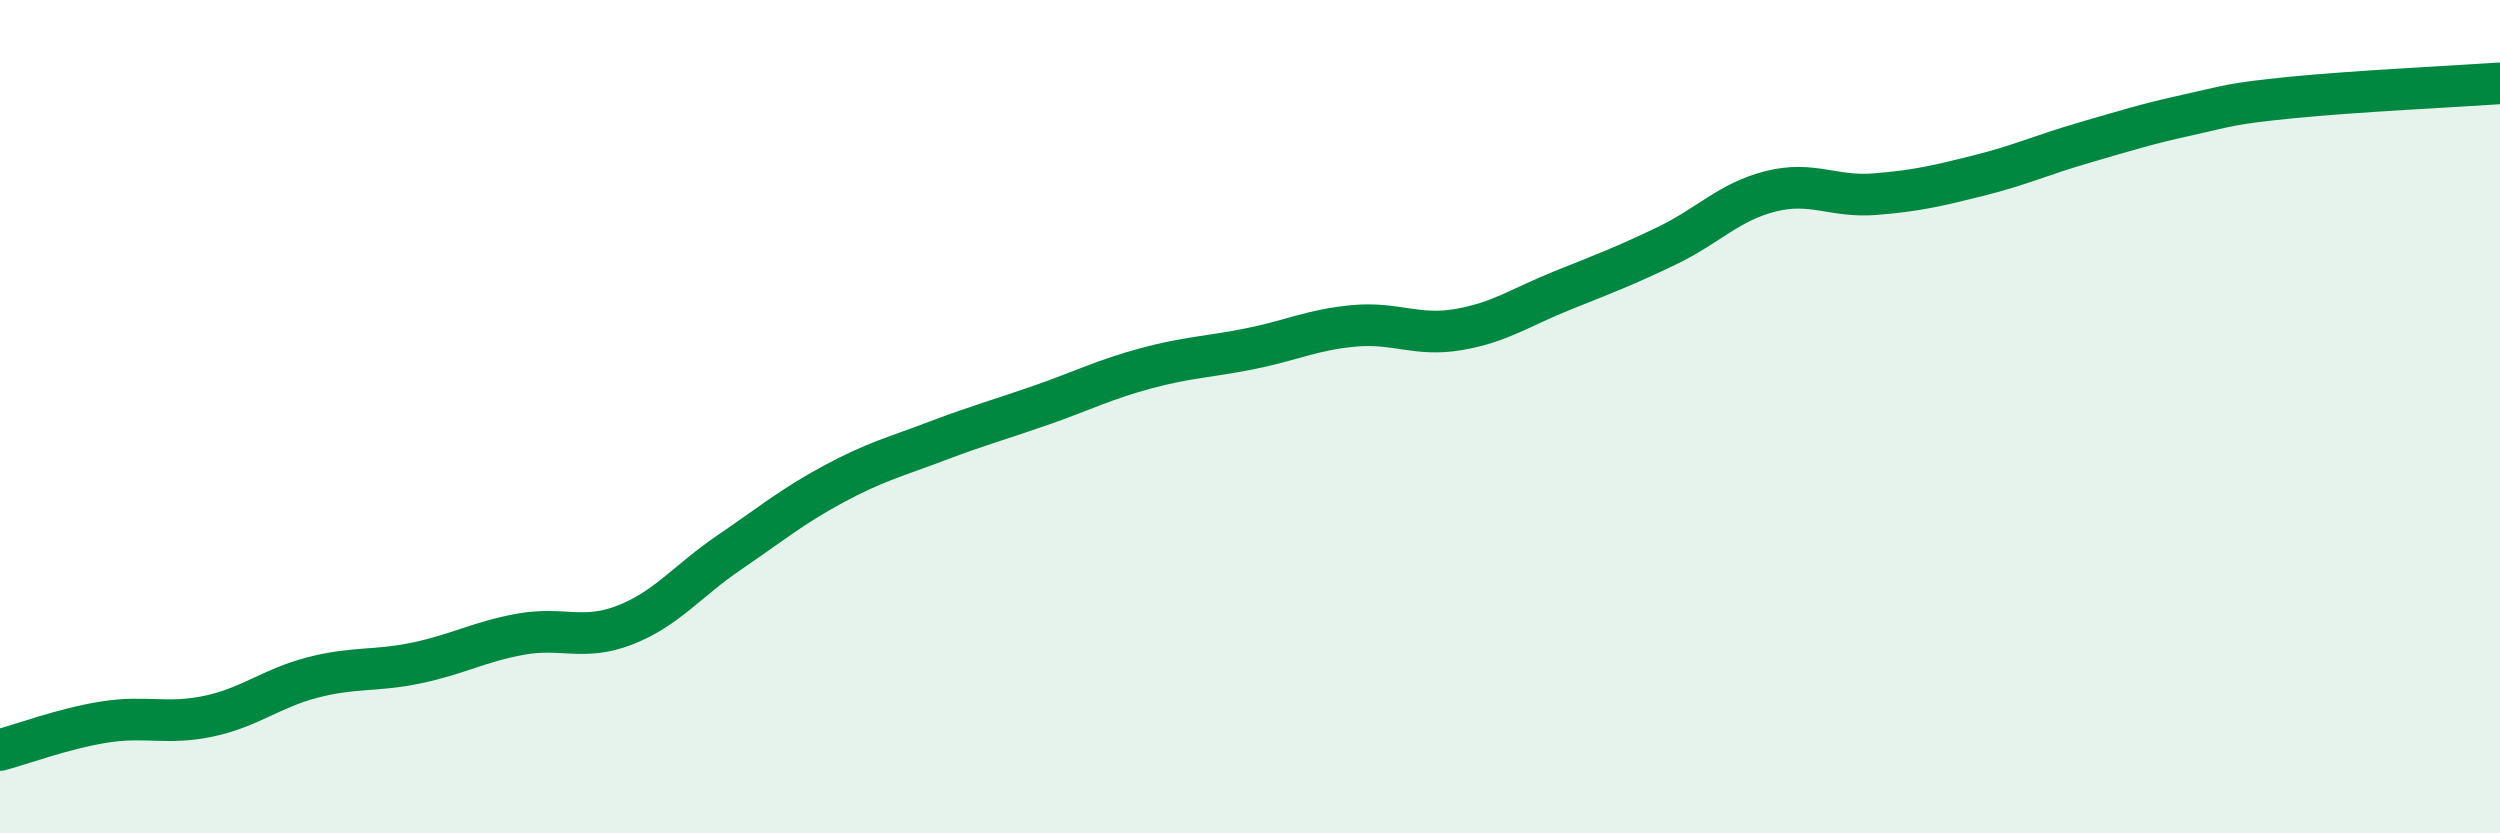
    <svg width="60" height="20" viewBox="0 0 60 20" xmlns="http://www.w3.org/2000/svg">
      <path
        d="M 0,18 C 0.5,17.87 1.5,17.49 2.5,17.33 C 3.5,17.17 4,17.4 5,17.19 C 6,16.98 6.5,16.52 7.5,16.26 C 8.5,16 9,16.12 10,15.91 C 11,15.7 11.5,15.4 12.5,15.22 C 13.5,15.04 14,15.39 15,15 C 16,14.61 16.5,13.94 17.5,13.26 C 18.5,12.58 19,12.16 20,11.62 C 21,11.08 21.5,10.96 22.5,10.58 C 23.5,10.2 24,10.07 25,9.72 C 26,9.37 26.5,9.11 27.5,8.84 C 28.5,8.57 29,8.57 30,8.37 C 31,8.17 31.5,7.91 32.5,7.82 C 33.5,7.73 34,8.08 35,7.91 C 36,7.74 36.5,7.37 37.5,6.97 C 38.5,6.57 39,6.38 40,5.9 C 41,5.42 41.5,4.84 42.5,4.59 C 43.5,4.34 44,4.74 45,4.66 C 46,4.58 46.5,4.46 47.5,4.21 C 48.5,3.96 49,3.72 50,3.43 C 51,3.14 51.5,2.98 52.5,2.76 C 53.5,2.54 53.5,2.49 55,2.34 C 56.5,2.19 59,2.07 60,2L60 20L0 20Z"
        fill="#008740"
        opacity="0.1"
        stroke-linecap="round"
        stroke-linejoin="round"
      />
      <path
        d="M 0,18 C 0.5,17.87 1.5,17.49 2.5,17.33 C 3.5,17.17 4,17.4 5,17.19 C 6,16.98 6.5,16.52 7.5,16.26 C 8.5,16 9,16.12 10,15.91 C 11,15.7 11.5,15.4 12.5,15.22 C 13.5,15.04 14,15.39 15,15 C 16,14.61 16.5,13.94 17.5,13.26 C 18.5,12.58 19,12.16 20,11.62 C 21,11.08 21.5,10.96 22.5,10.58 C 23.5,10.2 24,10.07 25,9.72 C 26,9.37 26.5,9.11 27.5,8.84 C 28.5,8.57 29,8.57 30,8.37 C 31,8.17 31.5,7.91 32.5,7.82 C 33.5,7.73 34,8.08 35,7.91 C 36,7.74 36.5,7.37 37.5,6.97 C 38.5,6.57 39,6.38 40,5.9 C 41,5.42 41.5,4.84 42.5,4.59 C 43.5,4.34 44,4.74 45,4.66 C 46,4.58 46.5,4.46 47.5,4.21 C 48.5,3.96 49,3.72 50,3.43 C 51,3.14 51.5,2.98 52.5,2.76 C 53.5,2.54 53.5,2.49 55,2.34 C 56.5,2.19 59,2.07 60,2"
        stroke="#008740"
        stroke-width="1"
        fill="none"
        stroke-linecap="round"
        stroke-linejoin="round"
      />
    </svg>
  